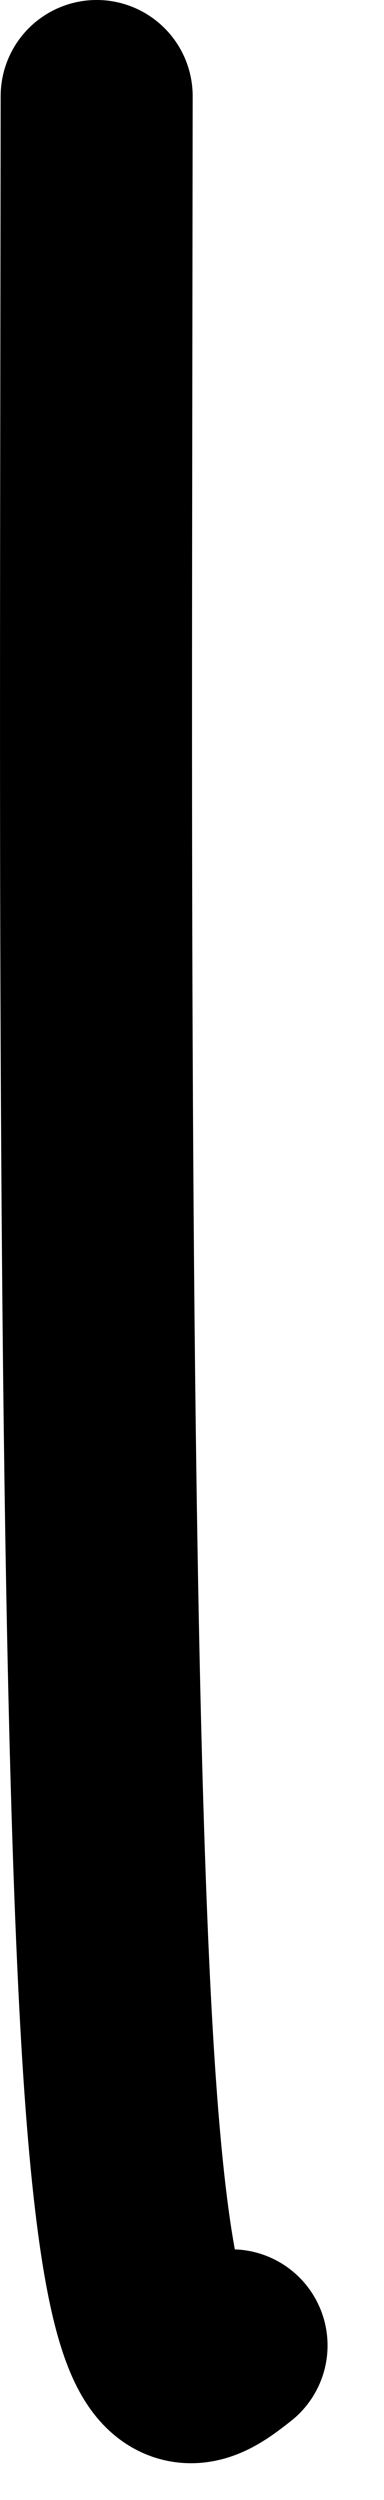 <?xml version="1.0" encoding="utf-8"?>
<svg xmlns="http://www.w3.org/2000/svg" fill="none" height="100%" overflow="visible" preserveAspectRatio="none" style="display: block;" viewBox="0 0 4 26" width="100%">
<path d="M1.007 1C1.007 1.003 1.007 1.006 1.002 5.052C0.997 9.097 0.986 17.186 1.218 21.167C1.449 25.148 1.923 24.776 2.412 24.393" id="Vector 109" stroke="black" stroke-linecap="round" stroke-width="2"/>
</svg>